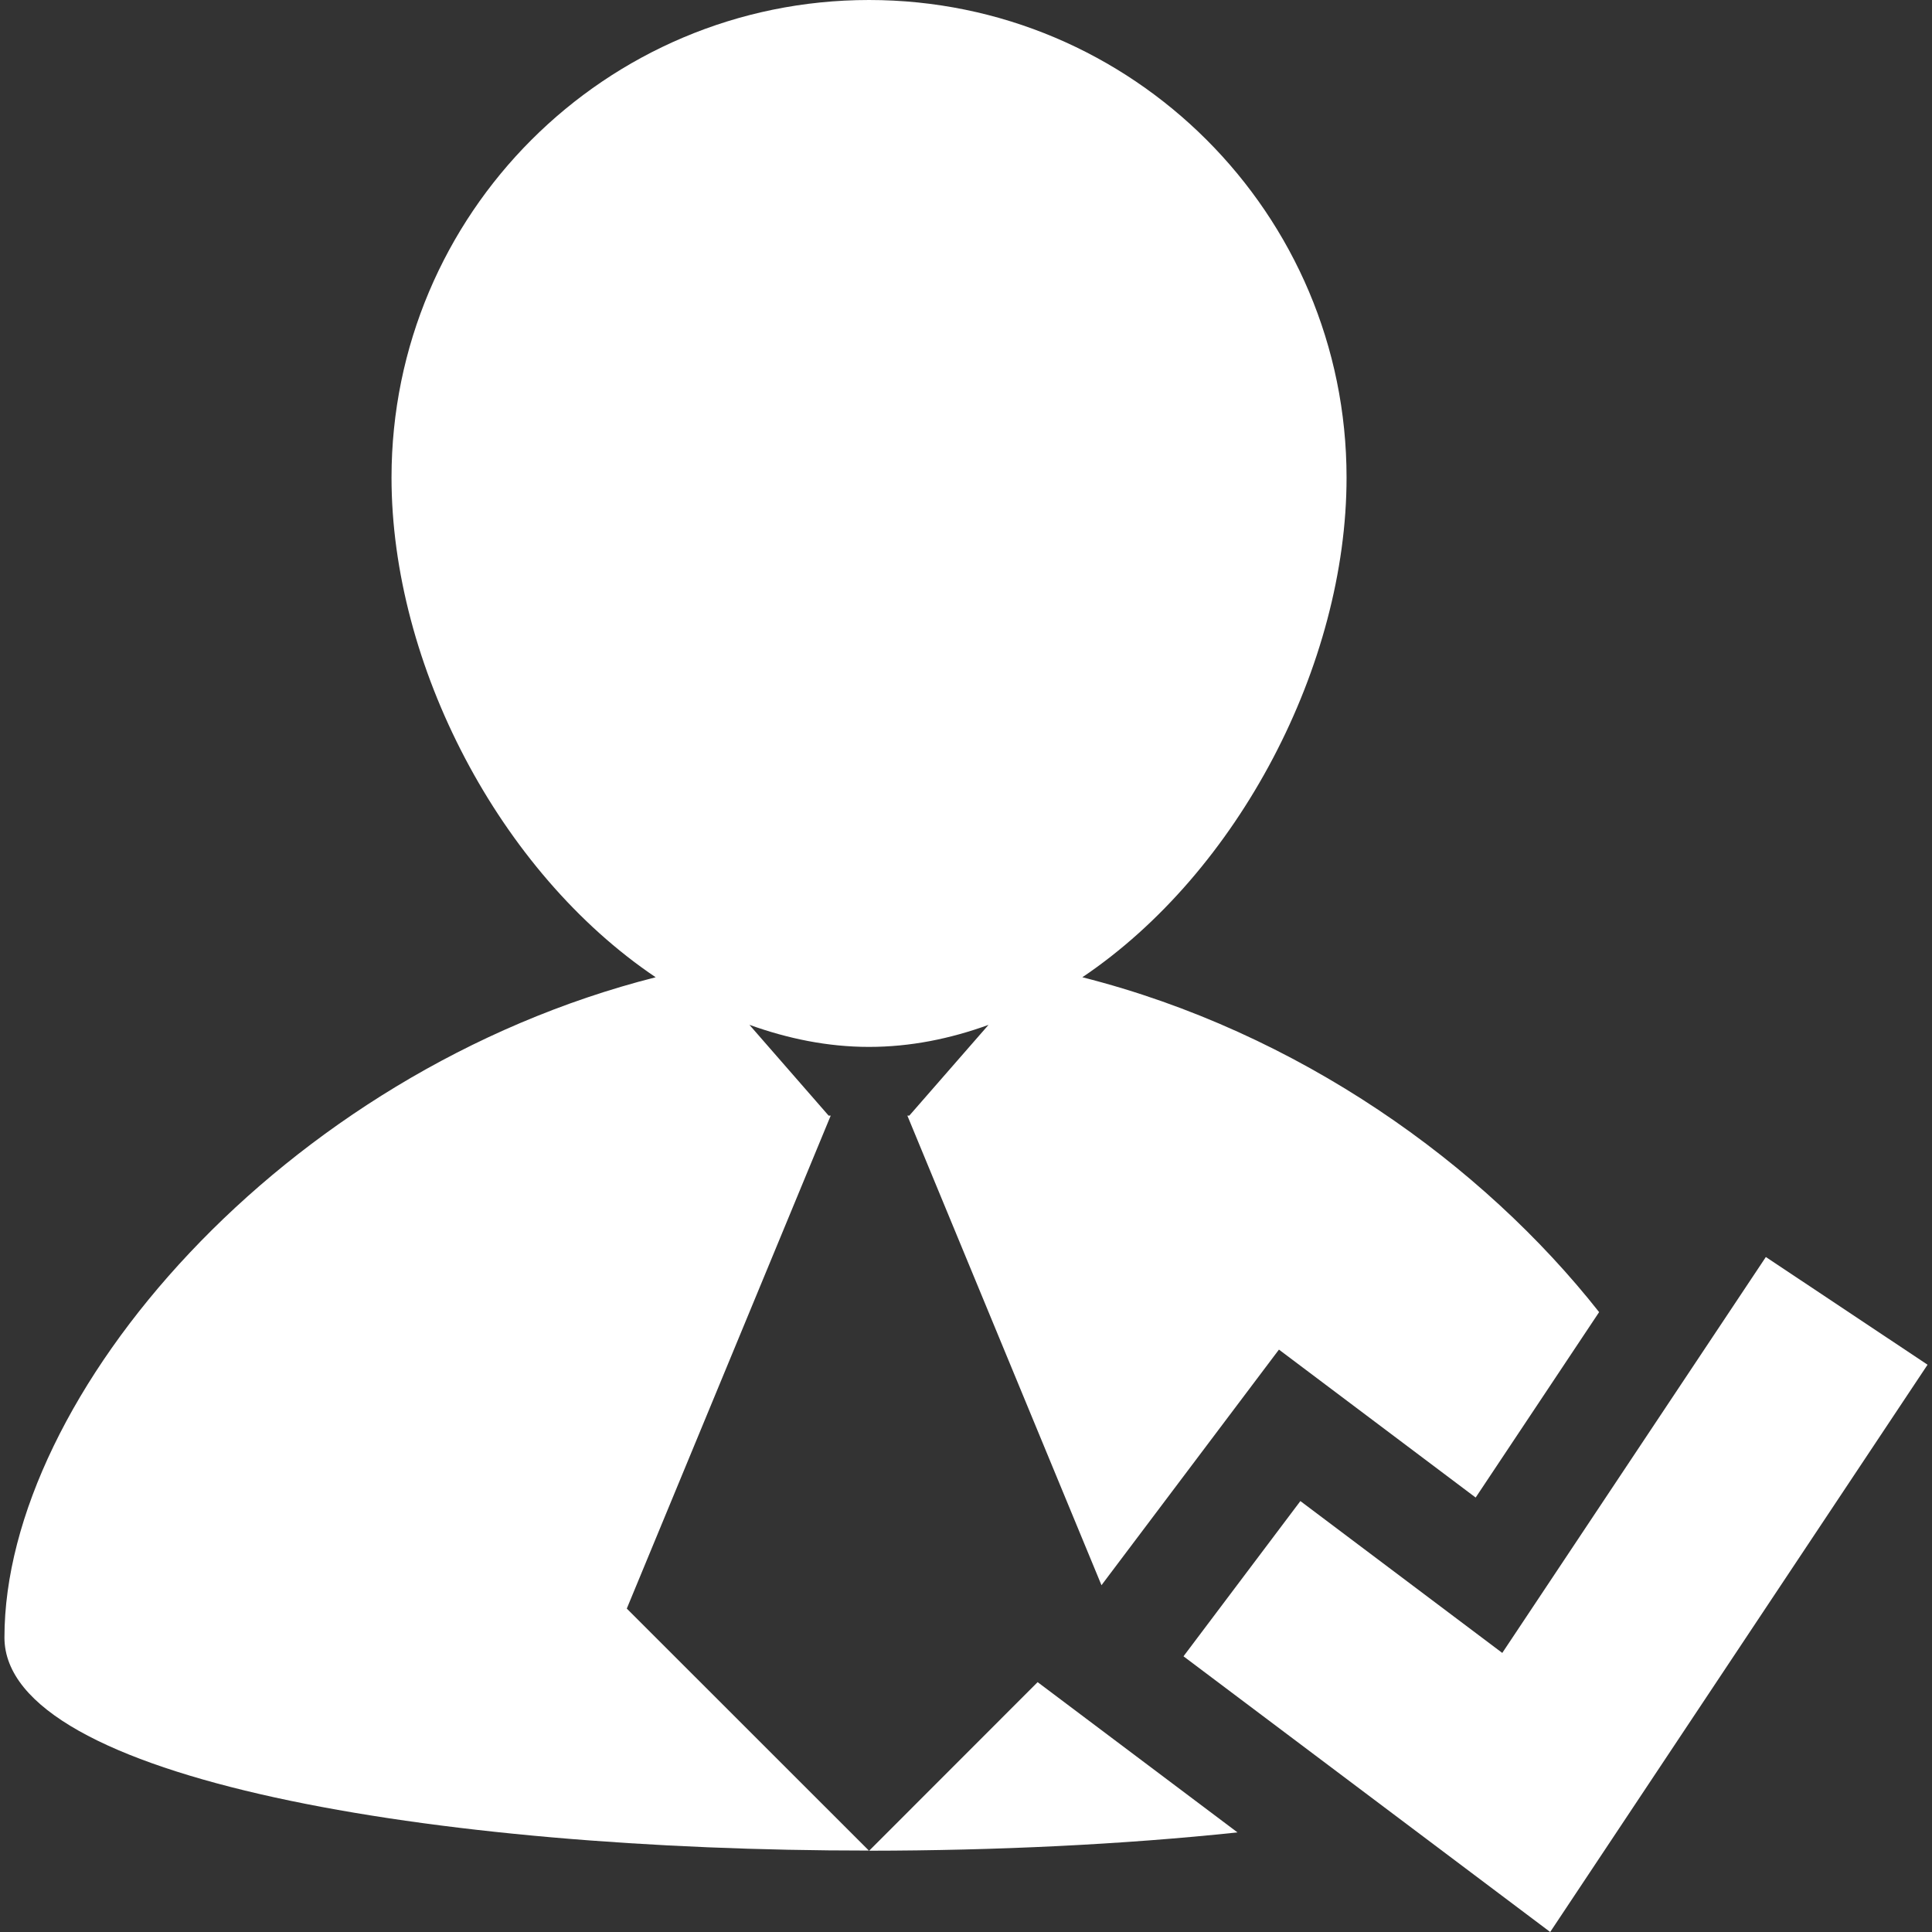 <svg width="40" height="40" viewBox="0 0 40 40" fill="none" xmlns="http://www.w3.org/2000/svg">
<rect x="0" y="0" width="40" height="40" fill="#333333" stroke="none"/>
<g clip-path="url(#clip0_51_574)">
<path d="M17.992 38.319L17.995 38.317H17.989L17.992 38.319Z" fill="white"/>
<path d="M17.199 23.098H17.156L15.516 21.218C16.309 21.503 17.135 21.675 17.992 21.675C18.85 21.675 19.675 21.506 20.466 21.219L18.826 23.098H18.786L22.805 32.82L26.479 27.942L30.552 31.005L33.108 27.166C30.693 24.102 26.89 21.368 22.409 20.233C25.647 18.053 27.879 13.757 27.879 9.888C27.879 4.427 23.45 0 17.992 0C12.534 0 8.106 4.427 8.106 9.888C8.106 13.756 10.336 18.053 13.575 20.233C5.831 22.197 0.092 28.919 0.092 33.902C0.092 36.846 9.04 38.317 17.989 38.314L12.977 33.304L17.199 23.098Z" fill="white"/>
<path d="M17.995 38.317C20.613 38.314 23.23 38.191 25.621 37.938L21.483 34.827L17.995 38.317Z" fill="white"/>
<path d="M36.56 26.025L31.103 34.222L26.923 31.078L24.503 34.292L32.095 40L39.908 28.255L36.56 26.025Z" fill="white"/>
</g>
<defs>
<clipPath id="clip0_51_574">
<rect width="40" height="40" fill="white"/>
</clipPath>
</defs>
</svg>
